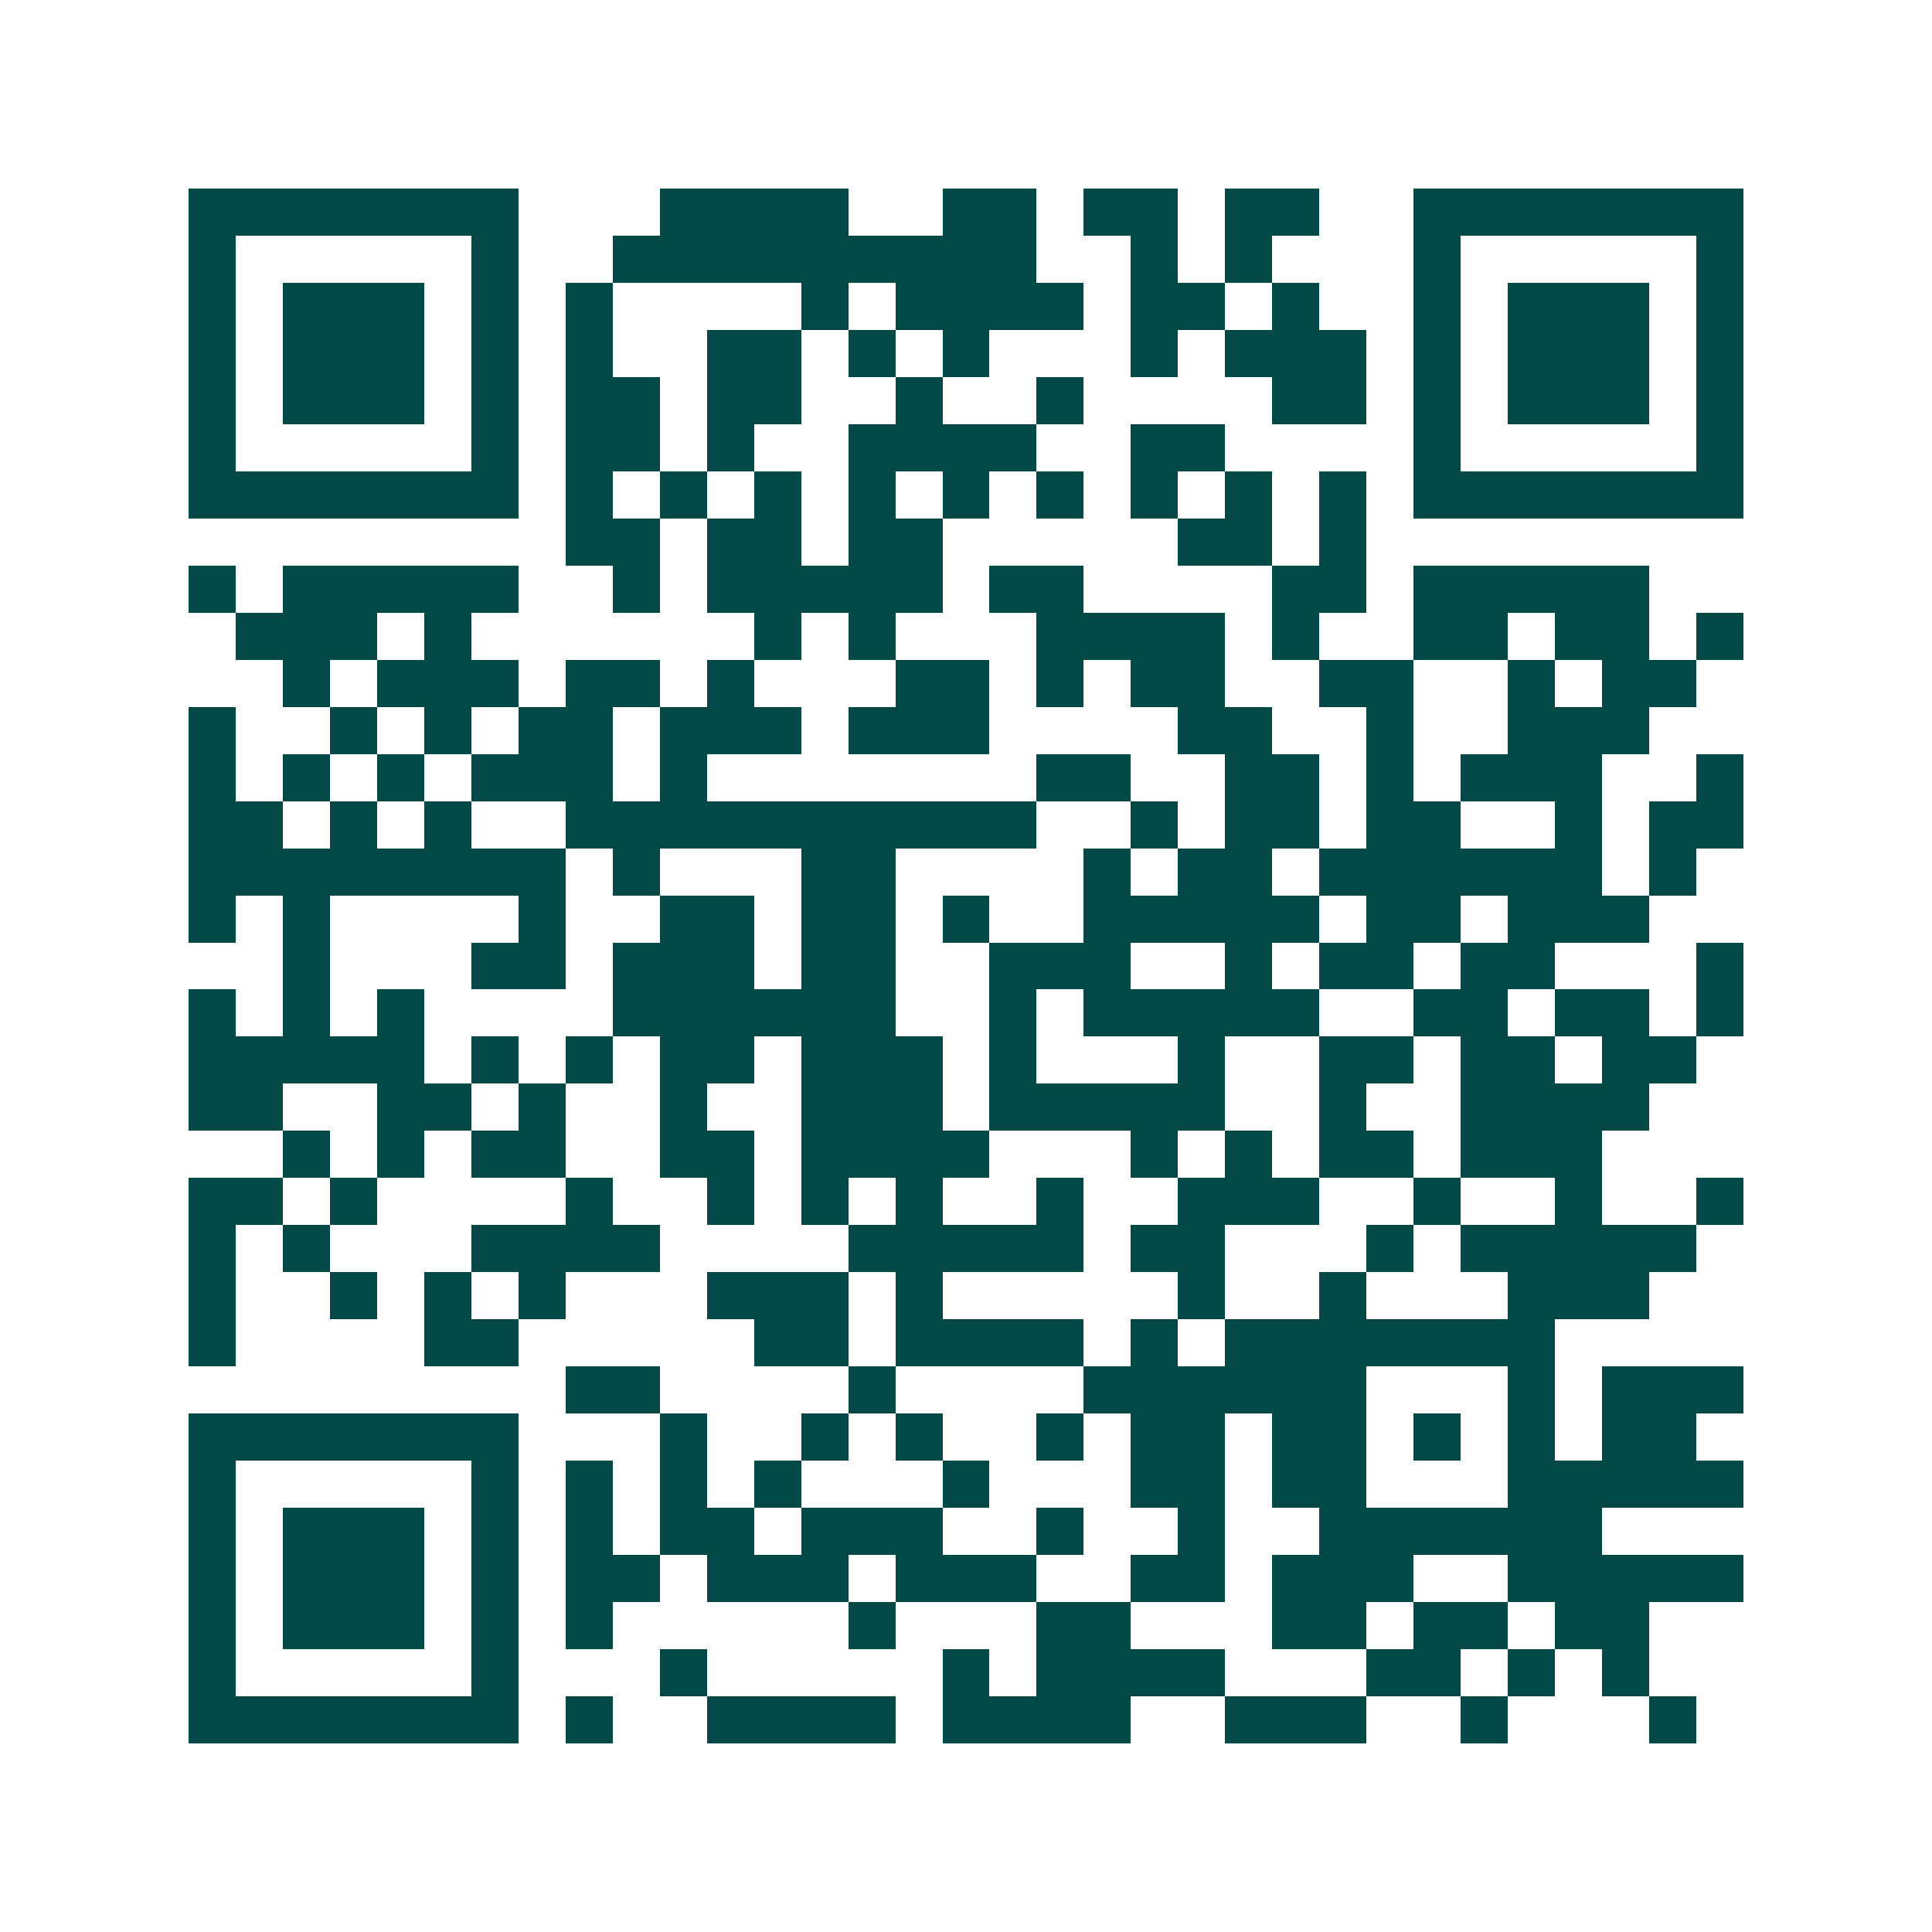 <svg xmlns="http://www.w3.org/2000/svg" width="200" height="200" viewBox="0 0 41 41" shape-rendering="crispEdges"><path fill="#ffffff" d="M0 0h41v41H0z"/><path stroke="#014847" d="M4 4.5h7m3 0h4m2 0h2m1 0h2m1 0h2m2 0h7M4 5.5h1m5 0h1m2 0h9m2 0h1m1 0h1m3 0h1m5 0h1M4 6.5h1m1 0h3m1 0h1m1 0h1m4 0h1m1 0h4m1 0h2m1 0h1m2 0h1m1 0h3m1 0h1M4 7.5h1m1 0h3m1 0h1m1 0h1m2 0h2m1 0h1m1 0h1m3 0h1m1 0h3m1 0h1m1 0h3m1 0h1M4 8.5h1m1 0h3m1 0h1m1 0h2m1 0h2m2 0h1m2 0h1m4 0h2m1 0h1m1 0h3m1 0h1M4 9.5h1m5 0h1m1 0h2m1 0h1m2 0h4m2 0h2m4 0h1m5 0h1M4 10.5h7m1 0h1m1 0h1m1 0h1m1 0h1m1 0h1m1 0h1m1 0h1m1 0h1m1 0h1m1 0h7M12 11.5h2m1 0h2m1 0h2m5 0h2m1 0h1M4 12.5h1m1 0h5m2 0h1m1 0h5m1 0h2m4 0h2m1 0h5M5 13.5h3m1 0h1m6 0h1m1 0h1m3 0h4m1 0h1m2 0h2m1 0h2m1 0h1M6 14.5h1m1 0h3m1 0h2m1 0h1m3 0h2m1 0h1m1 0h2m2 0h2m2 0h1m1 0h2M4 15.5h1m2 0h1m1 0h1m1 0h2m1 0h3m1 0h3m4 0h2m2 0h1m2 0h3M4 16.5h1m1 0h1m1 0h1m1 0h3m1 0h1m7 0h2m2 0h2m1 0h1m1 0h3m2 0h1M4 17.5h2m1 0h1m1 0h1m2 0h10m2 0h1m1 0h2m1 0h2m2 0h1m1 0h2M4 18.5h8m1 0h1m3 0h2m4 0h1m1 0h2m1 0h6m1 0h1M4 19.5h1m1 0h1m4 0h1m2 0h2m1 0h2m1 0h1m2 0h5m1 0h2m1 0h3M6 20.5h1m3 0h2m1 0h3m1 0h2m2 0h3m2 0h1m1 0h2m1 0h2m3 0h1M4 21.5h1m1 0h1m1 0h1m4 0h6m2 0h1m1 0h5m2 0h2m1 0h2m1 0h1M4 22.5h5m1 0h1m1 0h1m1 0h2m1 0h3m1 0h1m3 0h1m2 0h2m1 0h2m1 0h2M4 23.5h2m2 0h2m1 0h1m2 0h1m2 0h3m1 0h5m2 0h1m2 0h4M6 24.5h1m1 0h1m1 0h2m2 0h2m1 0h4m3 0h1m1 0h1m1 0h2m1 0h3M4 25.5h2m1 0h1m4 0h1m2 0h1m1 0h1m1 0h1m2 0h1m2 0h3m2 0h1m2 0h1m2 0h1M4 26.5h1m1 0h1m3 0h4m4 0h5m1 0h2m3 0h1m1 0h5M4 27.5h1m2 0h1m1 0h1m1 0h1m3 0h3m1 0h1m5 0h1m2 0h1m3 0h3M4 28.5h1m4 0h2m5 0h2m1 0h4m1 0h1m1 0h7M12 29.5h2m4 0h1m4 0h6m3 0h1m1 0h3M4 30.5h7m3 0h1m2 0h1m1 0h1m2 0h1m1 0h2m1 0h2m1 0h1m1 0h1m1 0h2M4 31.5h1m5 0h1m1 0h1m1 0h1m1 0h1m3 0h1m3 0h2m1 0h2m3 0h5M4 32.5h1m1 0h3m1 0h1m1 0h1m1 0h2m1 0h3m2 0h1m2 0h1m2 0h6M4 33.5h1m1 0h3m1 0h1m1 0h2m1 0h3m1 0h3m2 0h2m1 0h3m2 0h5M4 34.5h1m1 0h3m1 0h1m1 0h1m5 0h1m3 0h2m3 0h2m1 0h2m1 0h2M4 35.5h1m5 0h1m3 0h1m5 0h1m1 0h4m3 0h2m1 0h1m1 0h1M4 36.5h7m1 0h1m2 0h4m1 0h4m2 0h3m2 0h1m3 0h1"/></svg>
